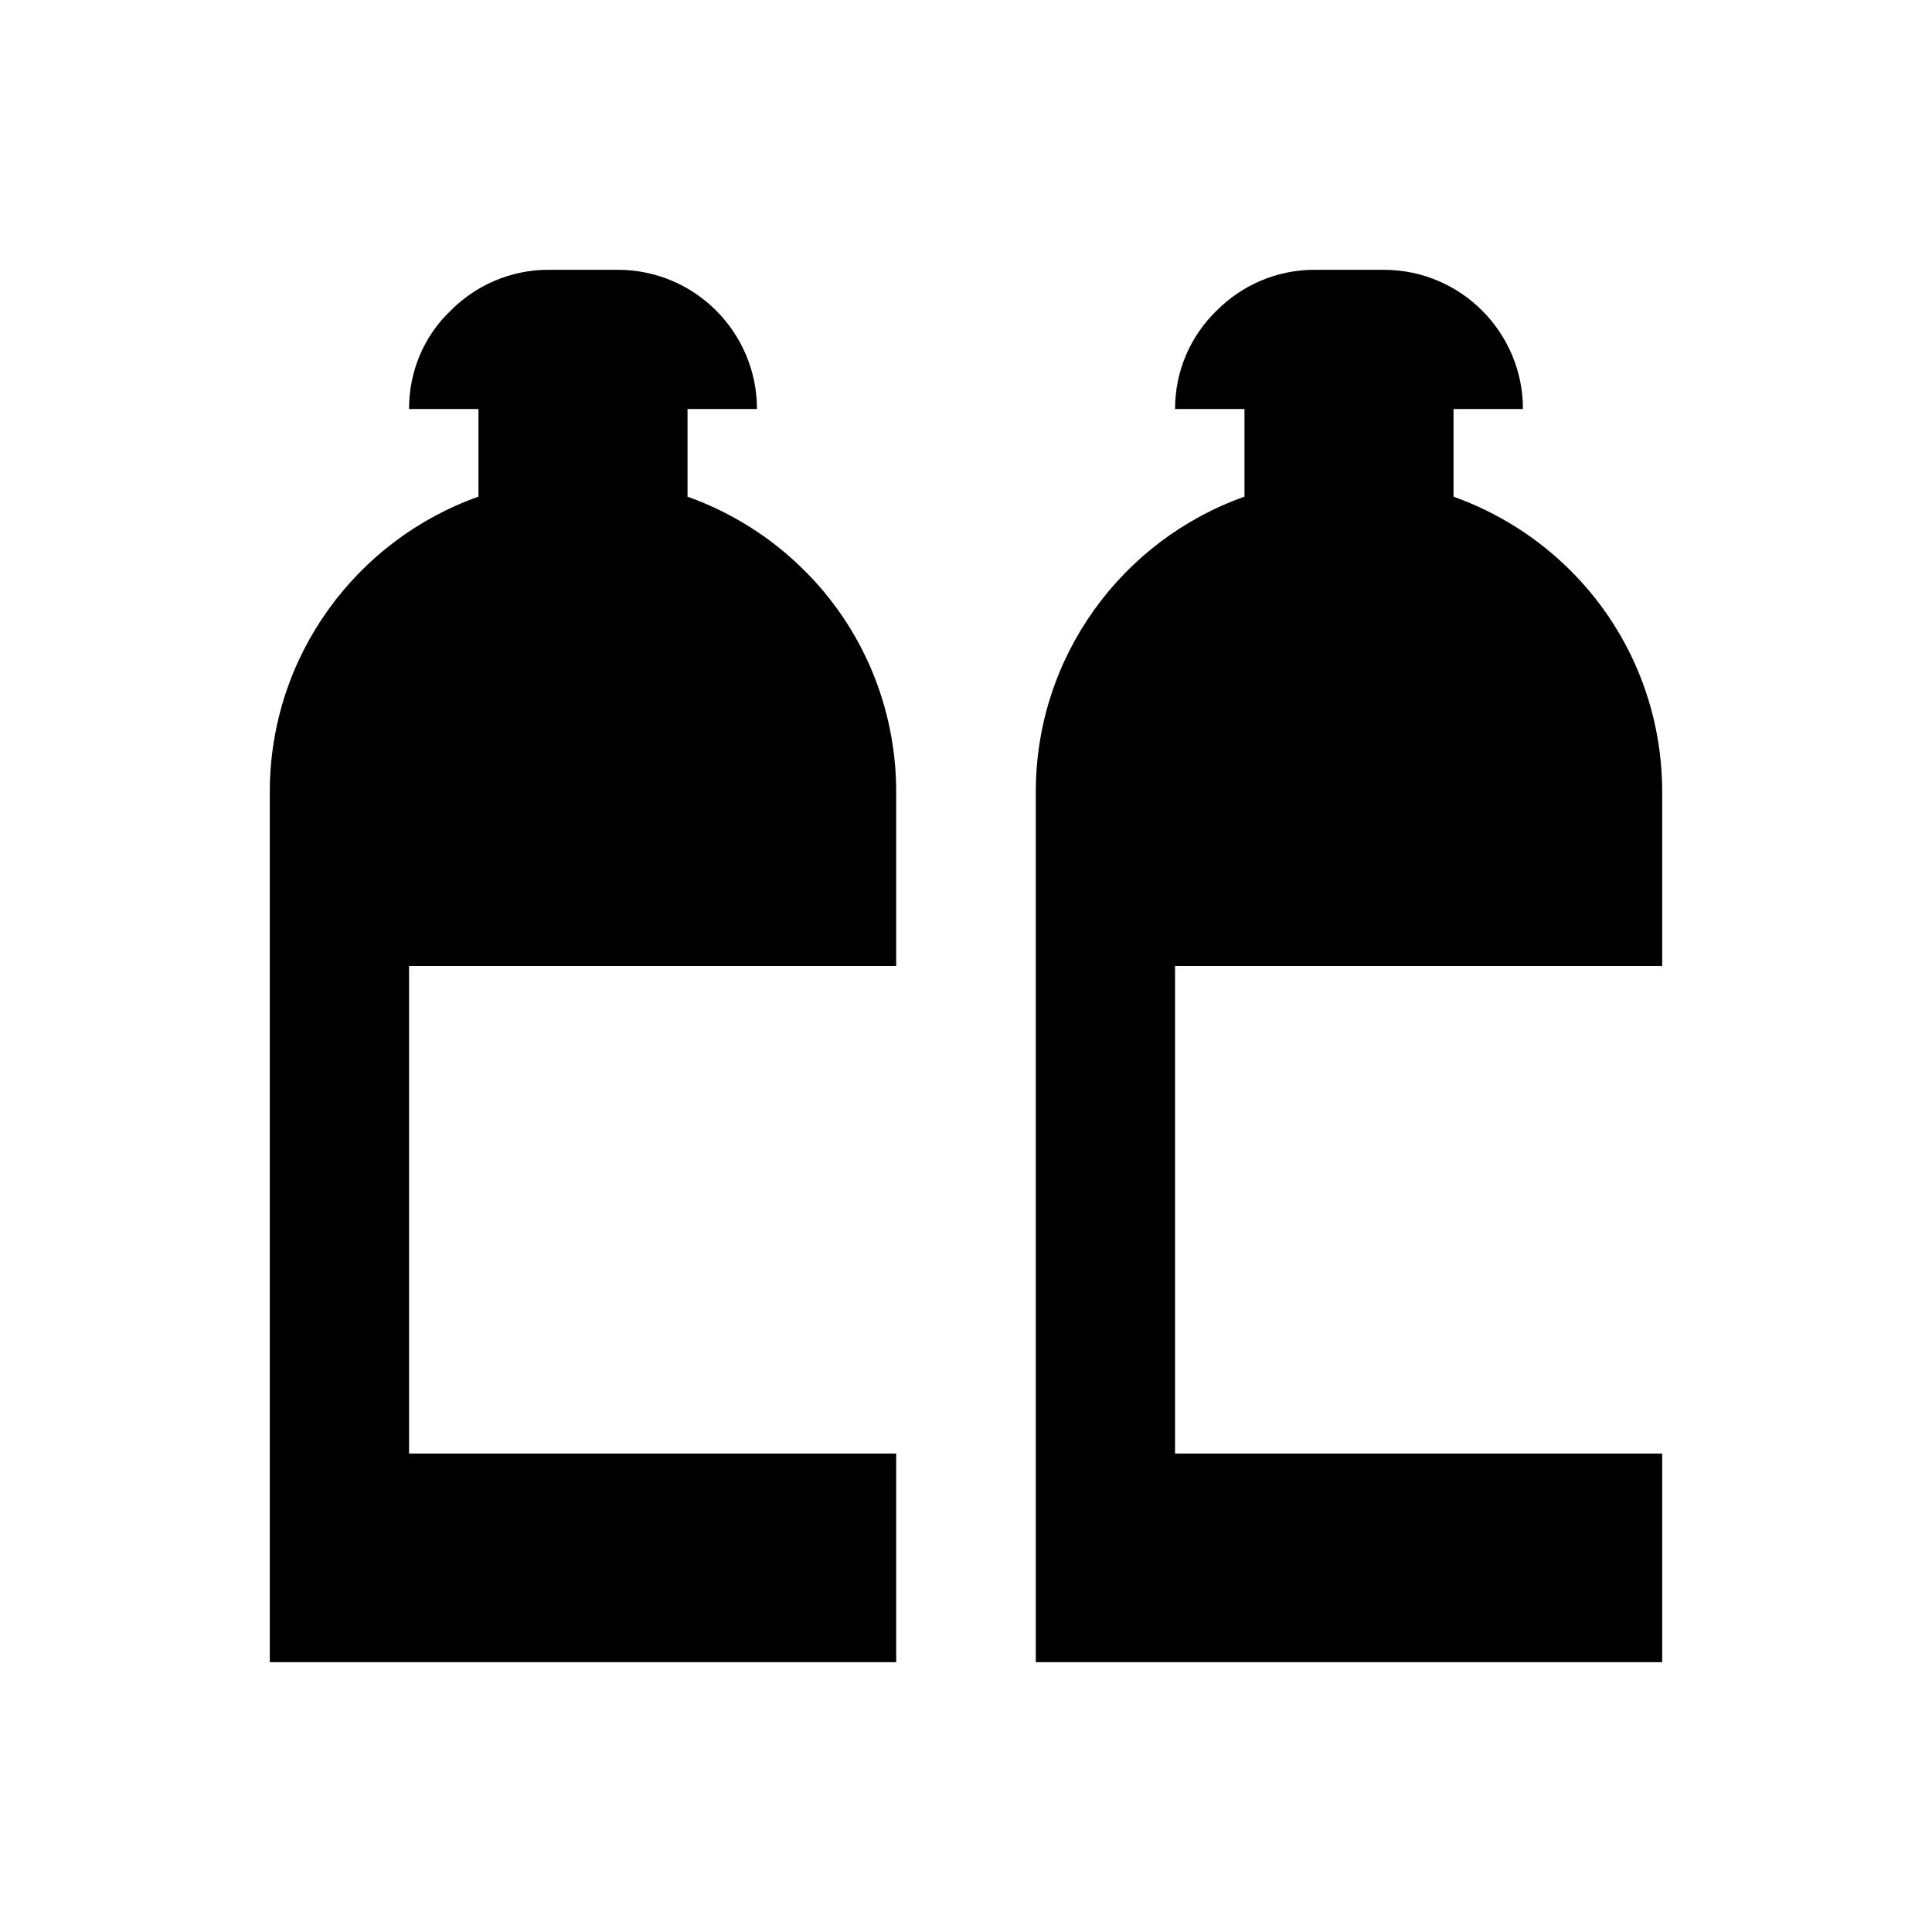 <?xml version="1.0" encoding="UTF-8"?>
<!-- Uploaded to: SVG Repo, www.svgrepo.com, Generator: SVG Repo Mixer Tools -->
<svg fill="#000000" width="800px" height="800px" version="1.1" viewBox="144 144 512 512" xmlns="http://www.w3.org/2000/svg">
 <g>
  <path d="m326.2 275.62v-23.223h18.402c0-20.27-16.434-36.898-36.898-36.898h-18.402c-10.137 0-19.387 4.231-25.977 10.922-6.891 6.59-10.926 15.84-10.926 25.977h18.402v23.223c-32.273 11.414-55.301 42.215-55.301 78.227v230.65h166v-55.301l-129.1 0.004v-129.2h129.1v-46.148c0-22.828-9.25-43.691-24.305-58.648-8.66-8.66-19.188-15.352-30.996-19.582z"/>
  <path d="m584.5 400v-46.148c0-22.828-9.25-43.691-24.305-58.648-8.66-8.66-19.188-15.352-30.996-19.582v-23.223h18.398c0-20.27-16.434-36.898-36.898-36.898h-18.402c-10.137 0-19.387 4.231-25.977 10.922-6.789 6.594-10.922 15.844-10.922 25.977h18.398v23.223c-32.273 11.414-55.301 42.215-55.301 78.227v230.65h166v-55.301l-129.1 0.004v-129.2z"/>
 </g>
</svg>